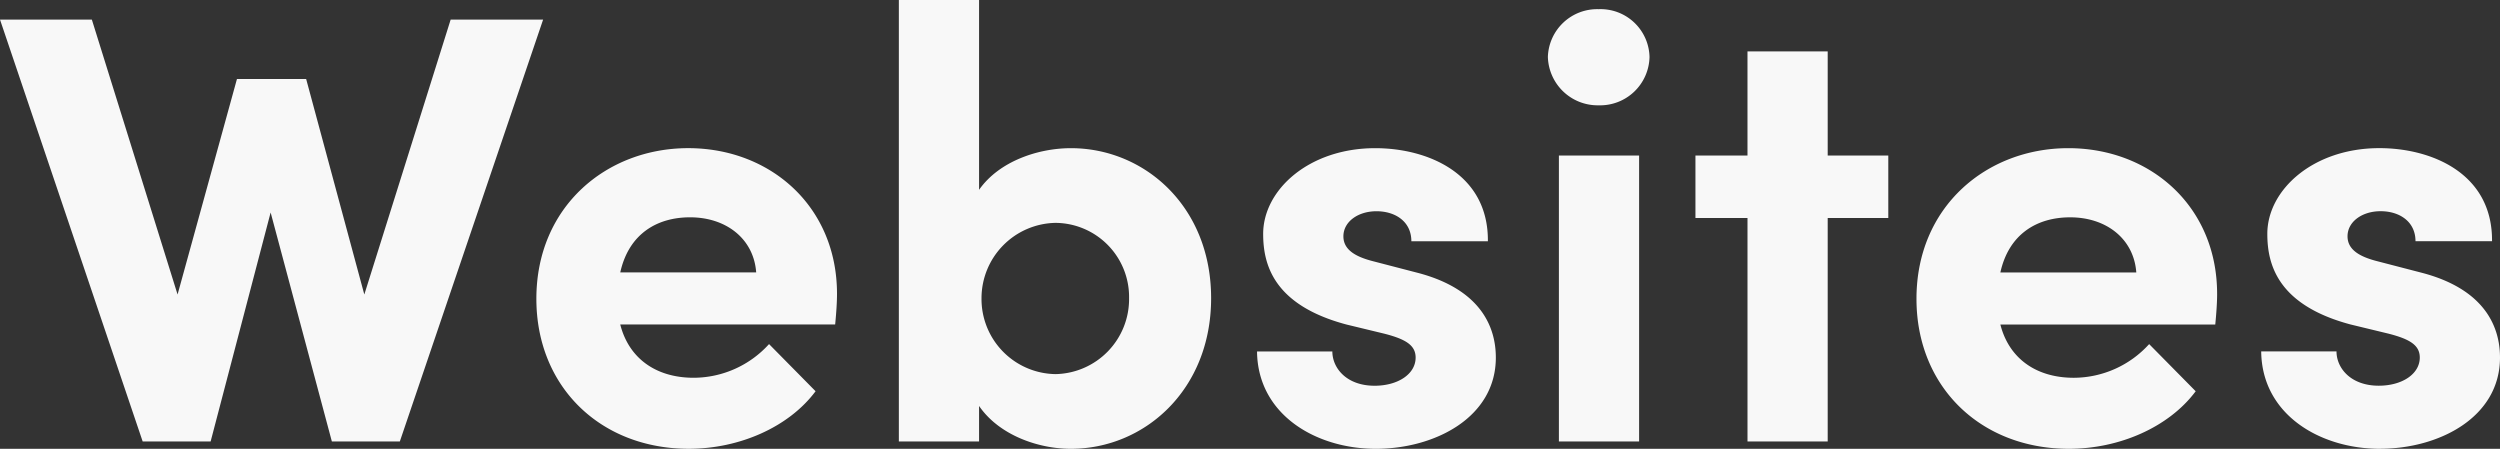 <svg xmlns="http://www.w3.org/2000/svg" width="396.052" height="71.101" viewBox="0 0 396.052 71.101">
  <rect x="0" y="0" width="396.052" height="71.101" fill="#333333" stroke="none"/>
  <path id="Path_143" data-name="Path 143" d="M-141.669-23.28l-9.215-34.144h-10.961l-9.409,34.144-13.58-43.553h-14.55L-176.783,0h10.767l9.506-36.278L-146.81,0h10.767l22.7-66.833h-14.647Zm74.884-.1c0-13.871-10.573-23.086-23.571-23.086-12.9,0-24.056,9.215-24.056,23.862,0,13.968,10.185,23.765,24.153,23.765,7.954,0,15.811-3.395,20.079-9.118l-7.372-7.469a16.178,16.178,0,0,1-11.931,5.335c-6.014,0-10.282-3.1-11.64-8.439h34.047C-66.882-20.564-66.785-22.116-66.785-23.377Zm-34.338-3.4c1.358-6.111,5.82-8.73,11.058-8.73,5.723,0,10.088,3.4,10.476,8.73ZM-29.73-46.463c-5.141,0-11.349,2.037-14.55,6.6v-30.07H-56.987V0H-44.28V-5.626c3.2,4.656,9.409,6.79,14.55,6.79,11.64,0,22.213-9.312,22.213-23.862S-18.09-46.463-29.73-46.463ZM-32.155-10.67A11.9,11.9,0,0,1-43.892-22.7,11.942,11.942,0,0,1-32.155-34.629,11.739,11.739,0,0,1-20.515-22.7,11.886,11.886,0,0,1-32.155-10.67ZM18.576,1.164c9.312,0,19.012-4.947,19.012-14.453,0-3.686-1.358-10.476-12.222-13.386L17.9-28.615c-2.522-.679-4.462-1.746-4.462-3.88,0-2.328,2.328-3.977,5.238-3.977,3.007,0,5.529,1.649,5.529,4.753H36.327c.1-10.767-9.6-14.744-17.848-14.744C8-46.463.728-39.867.728-32.883c0,4.753,1.552,11.252,13.192,14.356l6.014,1.455c3.395.873,4.947,1.843,4.947,3.783,0,2.619-2.813,4.462-6.5,4.462-4.462,0-6.693-2.813-6.693-5.432H-.242C-.145-4.268,9.07,1.164,18.576,1.164ZM53.883-53.253a7.831,7.831,0,0,0,8.051-7.663,7.753,7.753,0,0,0-8.051-7.566,7.813,7.813,0,0,0-8.051,7.566A7.893,7.893,0,0,0,53.883-53.253ZM60.285,0V-45.3H47.578V0ZM90.161-45.3v-16.49H77.454V-45.3H69.21v9.894h8.245V0H90.161V-35.405h9.6V-45.3Zm61.692,21.922c0-13.871-10.573-23.086-23.571-23.086-12.9,0-24.056,9.215-24.056,23.862,0,13.968,10.185,23.765,24.153,23.765,7.954,0,15.811-3.395,20.079-9.118l-7.372-7.469a16.178,16.178,0,0,1-11.931,5.335c-6.014,0-10.282-3.1-11.64-8.439h34.047C151.757-20.564,151.854-22.116,151.854-23.377Zm-34.338-3.4c1.358-6.111,5.82-8.73,11.058-8.73,5.723,0,10.088,3.4,10.476,8.73Zm60.14,27.936c9.312,0,19.012-4.947,19.012-14.453,0-3.686-1.358-10.476-12.222-13.386l-7.469-1.94c-2.522-.679-4.462-1.746-4.462-3.88,0-2.328,2.328-3.977,5.238-3.977,3.007,0,5.529,1.649,5.529,4.753h12.125c.1-10.767-9.6-14.744-17.848-14.744-10.476,0-17.751,6.6-17.751,13.58,0,4.753,1.552,11.252,13.192,14.356l6.014,1.455c3.4.873,4.947,1.843,4.947,3.783,0,2.619-2.813,4.462-6.5,4.462-4.462,0-6.693-2.813-6.693-5.432H158.838C158.935-4.268,168.15,1.164,177.656,1.164Z" transform="translate(199.384 69.937)" fill="#f8f8f8"/>
</svg>
